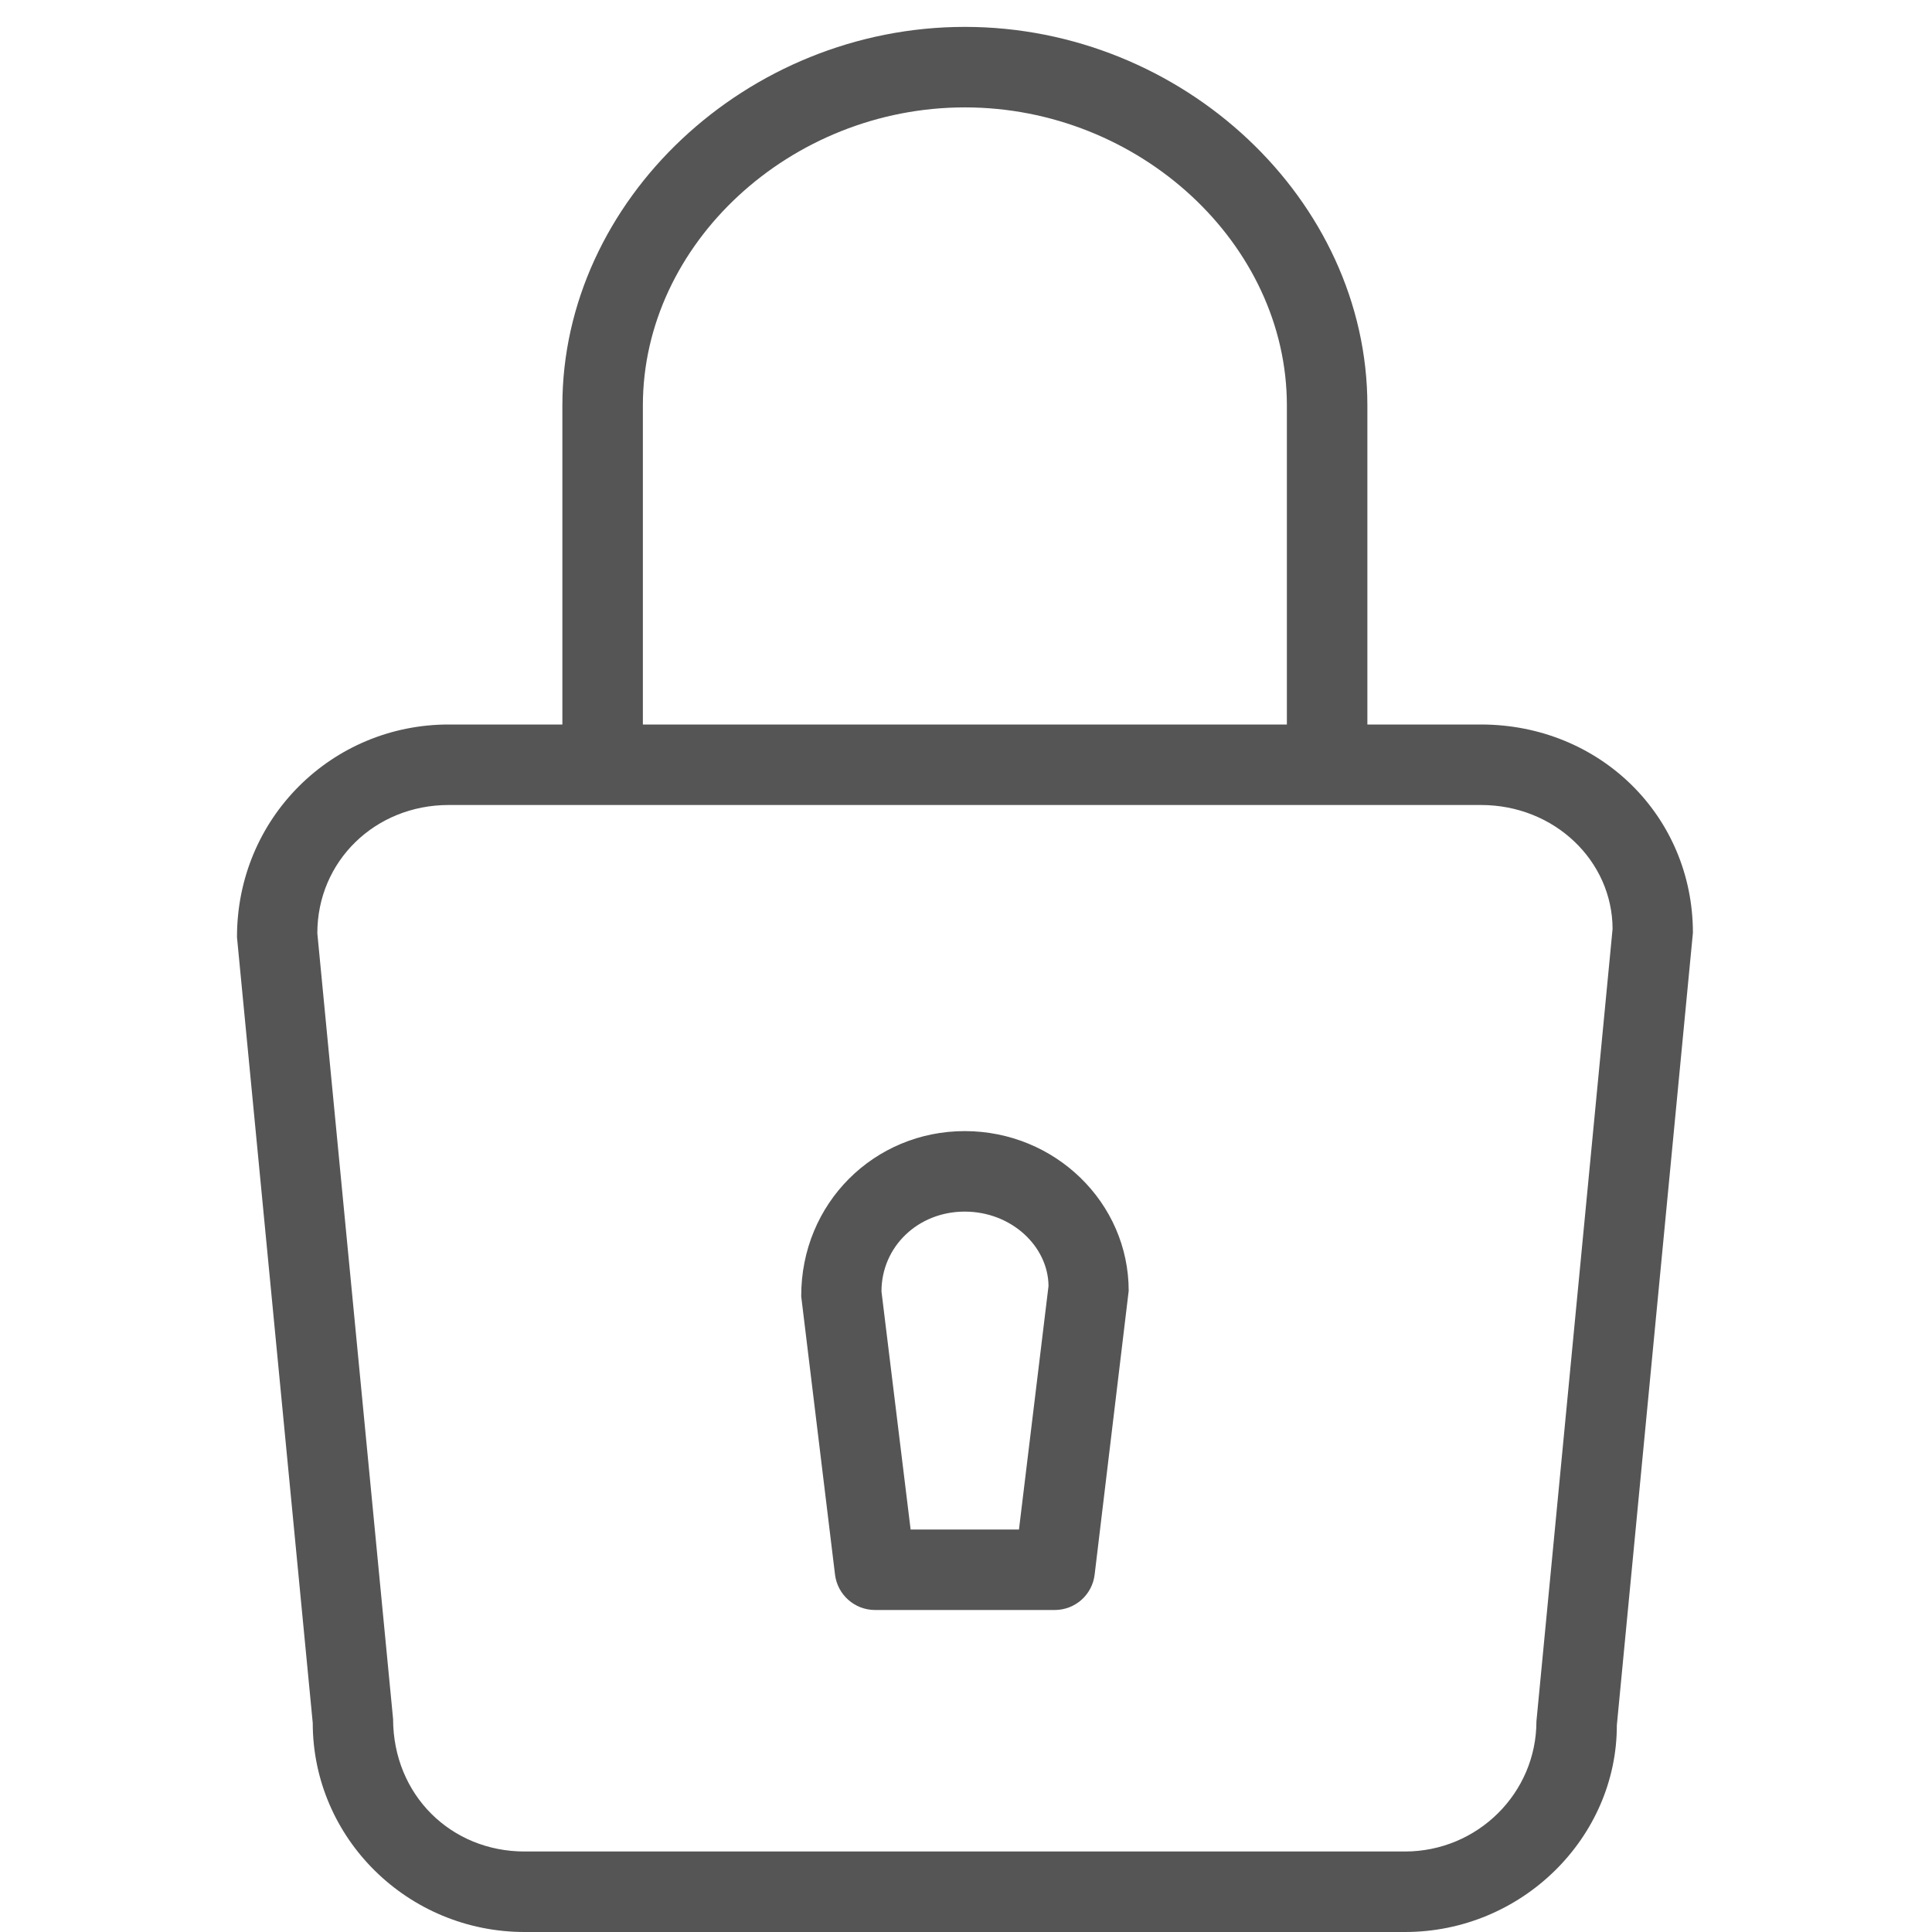 <?xml version="1.0" encoding="utf-8"?>
<!-- Generator: Adobe Illustrator 20.0.0, SVG Export Plug-In . SVG Version: 6.00 Build 0)  -->
<svg version="1.1" id="Layer_1" xmlns="http://www.w3.org/2000/svg" xmlns:xlink="http://www.w3.org/1999/xlink" x="0px" y="0px"
	 viewBox="0 0 24 24" style="enable-background:new 0 0 24 24;" xml:space="preserve">
<style type="text/css">
	.st0{fill:#555555;}
</style>
<g>
	<path class="st0" d="M18.396,9h-1.41V5.036c0-2.549-2.289-4.702-5-4.702s-5,2.153-5,4.702V9H5.574c-1.452,0-2.632,1.164-2.63,2.643
		l0.941,9.76c0,1.432,1.18,2.597,2.632,2.597h10.937c1.452,0,2.633-1.174,2.631-2.569l0.945-9.844C21.029,10.136,19.873,9,18.396,9z
		 M7.986,5.036c0-2.007,1.832-3.702,4-3.702c2.167,0,4,1.695,4,3.702V9h-8V5.036z M19.086,21.383c0,0.892-0.732,1.617-1.633,1.617
		H6.517c-0.915,0-1.632-0.702-1.634-1.646l-0.941-9.76C3.941,10.7,4.658,10,5.574,10h12.823c0.916,0,1.633,0.697,1.635,1.539
		L19.086,21.383z"/>
	<path class="st0" d="M11.984,14.051c-1.122,0-2.034,0.894-2.031,2.053l0.42,3.457C10.404,19.811,10.617,20,10.87,20h2.232
		c0.253,0,0.466-0.188,0.496-0.44l0.423-3.525C14.021,14.94,13.106,14.051,11.984,14.051z M12.658,19h-1.346l-0.362-2.957
		c0-0.557,0.454-0.992,1.034-0.992c0.581,0,1.037,0.432,1.041,0.924L12.658,19z"/>
</g>
</svg>
